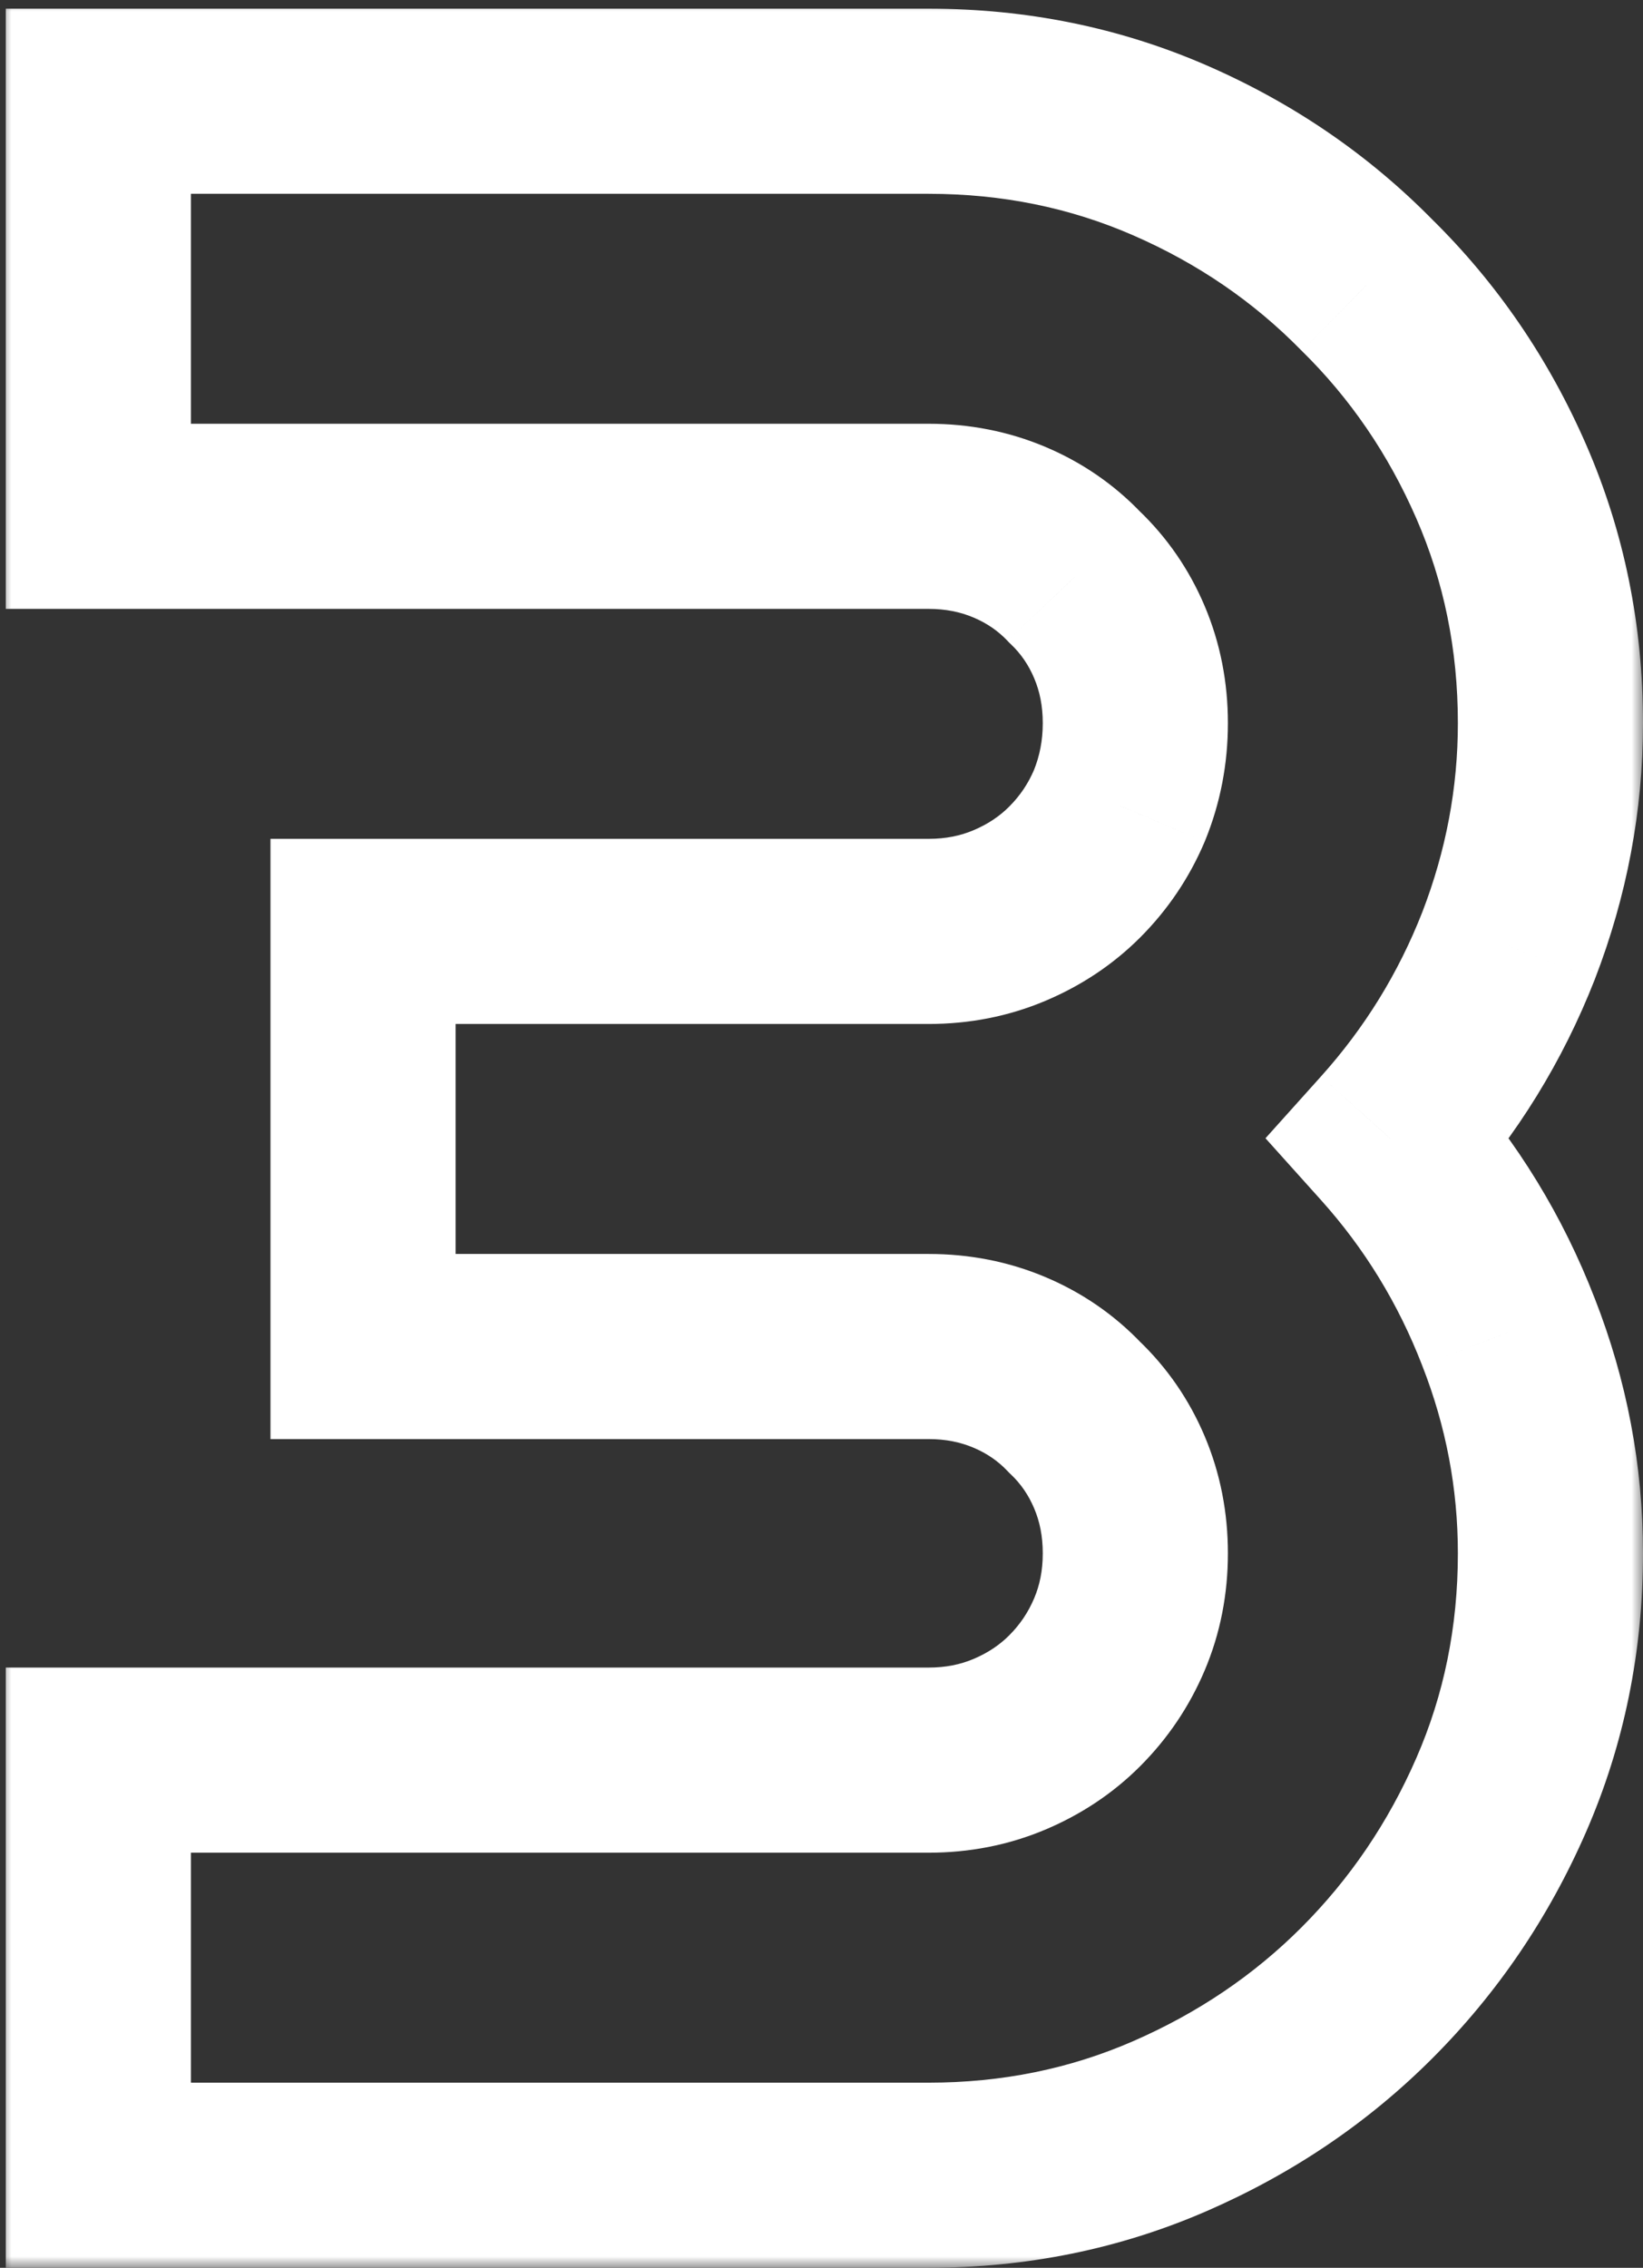 <?xml version="1.0" encoding="UTF-8"?> <svg xmlns="http://www.w3.org/2000/svg" width="71" height="98" viewBox="0 0 71 98" fill="none"><rect x="0" y="0" width="71" height="98" fill="#333333" stroke="none"/><mask id="path-1-outside-1_579_34" maskUnits="userSpaceOnUse" x="0" y="0" width="71" height="98" fill="black"><rect fill="white" width="71" height="98"></rect><path d="M67 67.125C67 70.833 66.292 74.312 64.875 77.562C63.458 80.812 61.521 83.667 59.062 86.125C56.646 88.542 53.812 90.458 50.562 91.875C47.312 93.292 43.833 94 40.125 94H4.25V76.062H40.125C41.375 76.062 42.542 75.833 43.625 75.375C44.708 74.917 45.646 74.292 46.438 73.5C47.271 72.667 47.917 71.708 48.375 70.625C48.833 69.542 49.062 68.375 49.062 67.125C49.062 65.875 48.833 64.708 48.375 63.625C47.917 62.542 47.271 61.604 46.438 60.812C45.646 59.979 44.708 59.333 43.625 58.875C42.542 58.417 41.375 58.188 40.125 58.188H15.688V40.25H40.125C41.375 40.25 42.542 40.021 43.625 39.562C44.708 39.104 45.646 38.479 46.438 37.688C47.271 36.854 47.917 35.896 48.375 34.812C48.833 33.688 49.062 32.5 49.062 31.25C49.062 30 48.833 28.833 48.375 27.75C47.917 26.667 47.271 25.729 46.438 24.938C45.646 24.104 44.708 23.458 43.625 23C42.542 22.542 41.375 22.312 40.125 22.312H4.25V4.375H40.125C43.833 4.375 47.312 5.083 50.562 6.5C53.812 7.917 56.646 9.854 59.062 12.312C61.521 14.729 63.458 17.562 64.875 20.812C66.292 24.062 67 27.542 67 31.25C67 34.542 66.396 37.75 65.188 40.875C63.979 43.958 62.271 46.729 60.062 49.188C62.271 51.646 63.979 54.438 65.188 57.562C66.396 60.646 67 63.833 67 67.125Z"></path></mask><path d="M59.062 86.125L56.234 83.297L59.062 86.125ZM4.25 94H0.25V98H4.25V94ZM4.25 76.062V72.062H0.25V76.062H4.25ZM46.438 73.5L43.609 70.672L46.438 73.5ZM46.438 60.812L43.538 63.568L43.608 63.642L43.682 63.712L46.438 60.812ZM15.688 58.188H11.688V62.188H15.688V58.188ZM15.688 40.25V36.25H11.688V40.25H15.688ZM48.375 34.812L52.059 36.371L52.069 36.346L52.079 36.322L48.375 34.812ZM46.438 24.938L43.538 27.692L43.608 27.767L43.682 27.837L46.438 24.938ZM4.25 22.312H0.25V26.312H4.25V22.312ZM4.25 4.375V0.375H0.25V4.375H4.25ZM59.062 12.312L56.21 15.117L56.234 15.141L56.258 15.165L59.062 12.312ZM65.188 40.875L68.912 42.334L68.915 42.326L68.918 42.318L65.188 40.875ZM60.062 49.188L57.087 46.514L54.686 49.188L57.087 51.861L60.062 49.188ZM65.188 57.562L61.457 59.005L61.46 59.014L61.463 59.022L65.188 57.562ZM63 67.125C63 70.309 62.395 73.242 61.208 75.964L68.542 79.161C70.188 75.383 71 71.358 71 67.125H63ZM61.208 75.964C59.987 78.765 58.331 81.199 56.234 83.297L61.891 88.953C64.71 86.134 66.929 82.86 68.542 79.161L61.208 75.964ZM56.234 83.297C54.185 85.346 51.773 86.984 48.964 88.208L52.161 95.542C55.852 93.933 59.107 91.737 61.891 88.953L56.234 83.297ZM48.964 88.208C46.242 89.395 43.309 90 40.125 90V98C44.358 98 48.383 97.188 52.161 95.542L48.964 88.208ZM40.125 90H4.25V98H40.125V90ZM8.25 94V76.062H0.25V94H8.25ZM4.25 80.062H40.125V72.062H4.25V80.062ZM40.125 80.062C41.876 80.062 43.577 79.739 45.184 79.059L42.066 71.691C41.507 71.928 40.874 72.062 40.125 72.062V80.062ZM45.184 79.059C46.717 78.41 48.092 77.503 49.266 76.328L43.609 70.672C43.2 71.081 42.7 71.423 42.066 71.691L45.184 79.059ZM49.266 76.328C50.463 75.132 51.399 73.742 52.059 72.184L44.691 69.066C44.434 69.674 44.079 70.202 43.609 70.672L49.266 76.328ZM52.059 72.184C52.739 70.577 53.062 68.876 53.062 67.125H45.062C45.062 67.874 44.928 68.507 44.691 69.066L52.059 72.184ZM53.062 67.125C53.062 65.374 52.739 63.673 52.059 62.066L44.691 65.184C44.928 65.743 45.062 66.376 45.062 67.125H53.062ZM52.059 62.066C51.392 60.489 50.434 59.092 49.193 57.913L43.682 63.712C44.108 64.117 44.442 64.594 44.691 65.184L52.059 62.066ZM49.337 58.057C48.158 56.816 46.761 55.858 45.184 55.191L42.066 62.559C42.656 62.808 43.133 63.142 43.538 63.568L49.337 58.057ZM45.184 55.191C43.577 54.511 41.876 54.188 40.125 54.188V62.188C40.874 62.188 41.507 62.322 42.066 62.559L45.184 55.191ZM40.125 54.188H15.688V62.188H40.125V54.188ZM19.688 58.188V40.25H11.688V58.188H19.688ZM15.688 44.25H40.125V36.25H15.688V44.25ZM40.125 44.25C41.876 44.25 43.577 43.926 45.184 43.246L42.066 35.879C41.507 36.115 40.874 36.25 40.125 36.25V44.25ZM45.184 43.246C46.717 42.598 48.092 41.69 49.266 40.516L43.609 34.859C43.2 35.268 42.7 35.611 42.066 35.879L45.184 43.246ZM49.266 40.516C50.463 39.319 51.399 37.93 52.059 36.371L44.691 33.254C44.434 33.862 44.079 34.389 43.609 34.859L49.266 40.516ZM52.079 36.322C52.739 34.703 53.062 33.002 53.062 31.25H45.062C45.062 31.998 44.928 32.672 44.671 33.303L52.079 36.322ZM53.062 31.25C53.062 29.499 52.739 27.798 52.059 26.191L44.691 29.309C44.928 29.868 45.062 30.501 45.062 31.25H53.062ZM52.059 26.191C51.392 24.614 50.434 23.217 49.193 22.038L43.682 27.837C44.108 28.242 44.442 28.719 44.691 29.309L52.059 26.191ZM49.337 22.183C48.158 20.941 46.761 19.983 45.184 19.316L42.066 26.684C42.656 26.933 43.133 27.267 43.538 27.692L49.337 22.183ZM45.184 19.316C43.577 18.636 41.876 18.312 40.125 18.312V26.312C40.874 26.312 41.507 26.447 42.066 26.684L45.184 19.316ZM40.125 18.312H4.25V26.312H40.125V18.312ZM8.25 22.312V4.375H0.25V22.312H8.25ZM4.25 8.375H40.125V0.375H4.25V8.375ZM40.125 8.375C43.309 8.375 46.242 8.98 48.964 10.167L52.161 2.833C48.383 1.187 44.358 0.375 40.125 0.375V8.375ZM48.964 10.167C51.758 11.385 54.163 13.034 56.21 15.117L61.915 9.508C59.129 6.674 55.867 4.449 52.161 2.833L48.964 10.167ZM56.258 15.165C58.341 17.212 59.99 19.617 61.208 22.411L68.542 19.214C66.926 15.508 64.701 12.246 61.867 9.46L56.258 15.165ZM61.208 22.411C62.395 25.134 63 28.066 63 31.25H71C71 27.017 70.188 22.991 68.542 19.214L61.208 22.411ZM63 31.25C63 34.039 62.49 36.759 61.457 39.432L68.918 42.318C70.301 38.741 71 35.044 71 31.25H63ZM61.463 39.416C60.429 42.054 58.974 44.413 57.087 46.514L63.038 51.861C65.567 49.045 67.529 45.863 68.912 42.334L61.463 39.416ZM57.087 51.861C58.966 53.953 60.421 56.326 61.457 59.005L68.918 56.12C67.537 52.549 65.575 49.339 63.038 46.514L57.087 51.861ZM61.463 59.022C62.49 61.643 63 64.336 63 67.125H71C71 63.331 70.301 59.648 68.912 56.103L61.463 59.022Z" fill="white" mask="url(#path-1-outside-1_579_34)"></path></svg> 